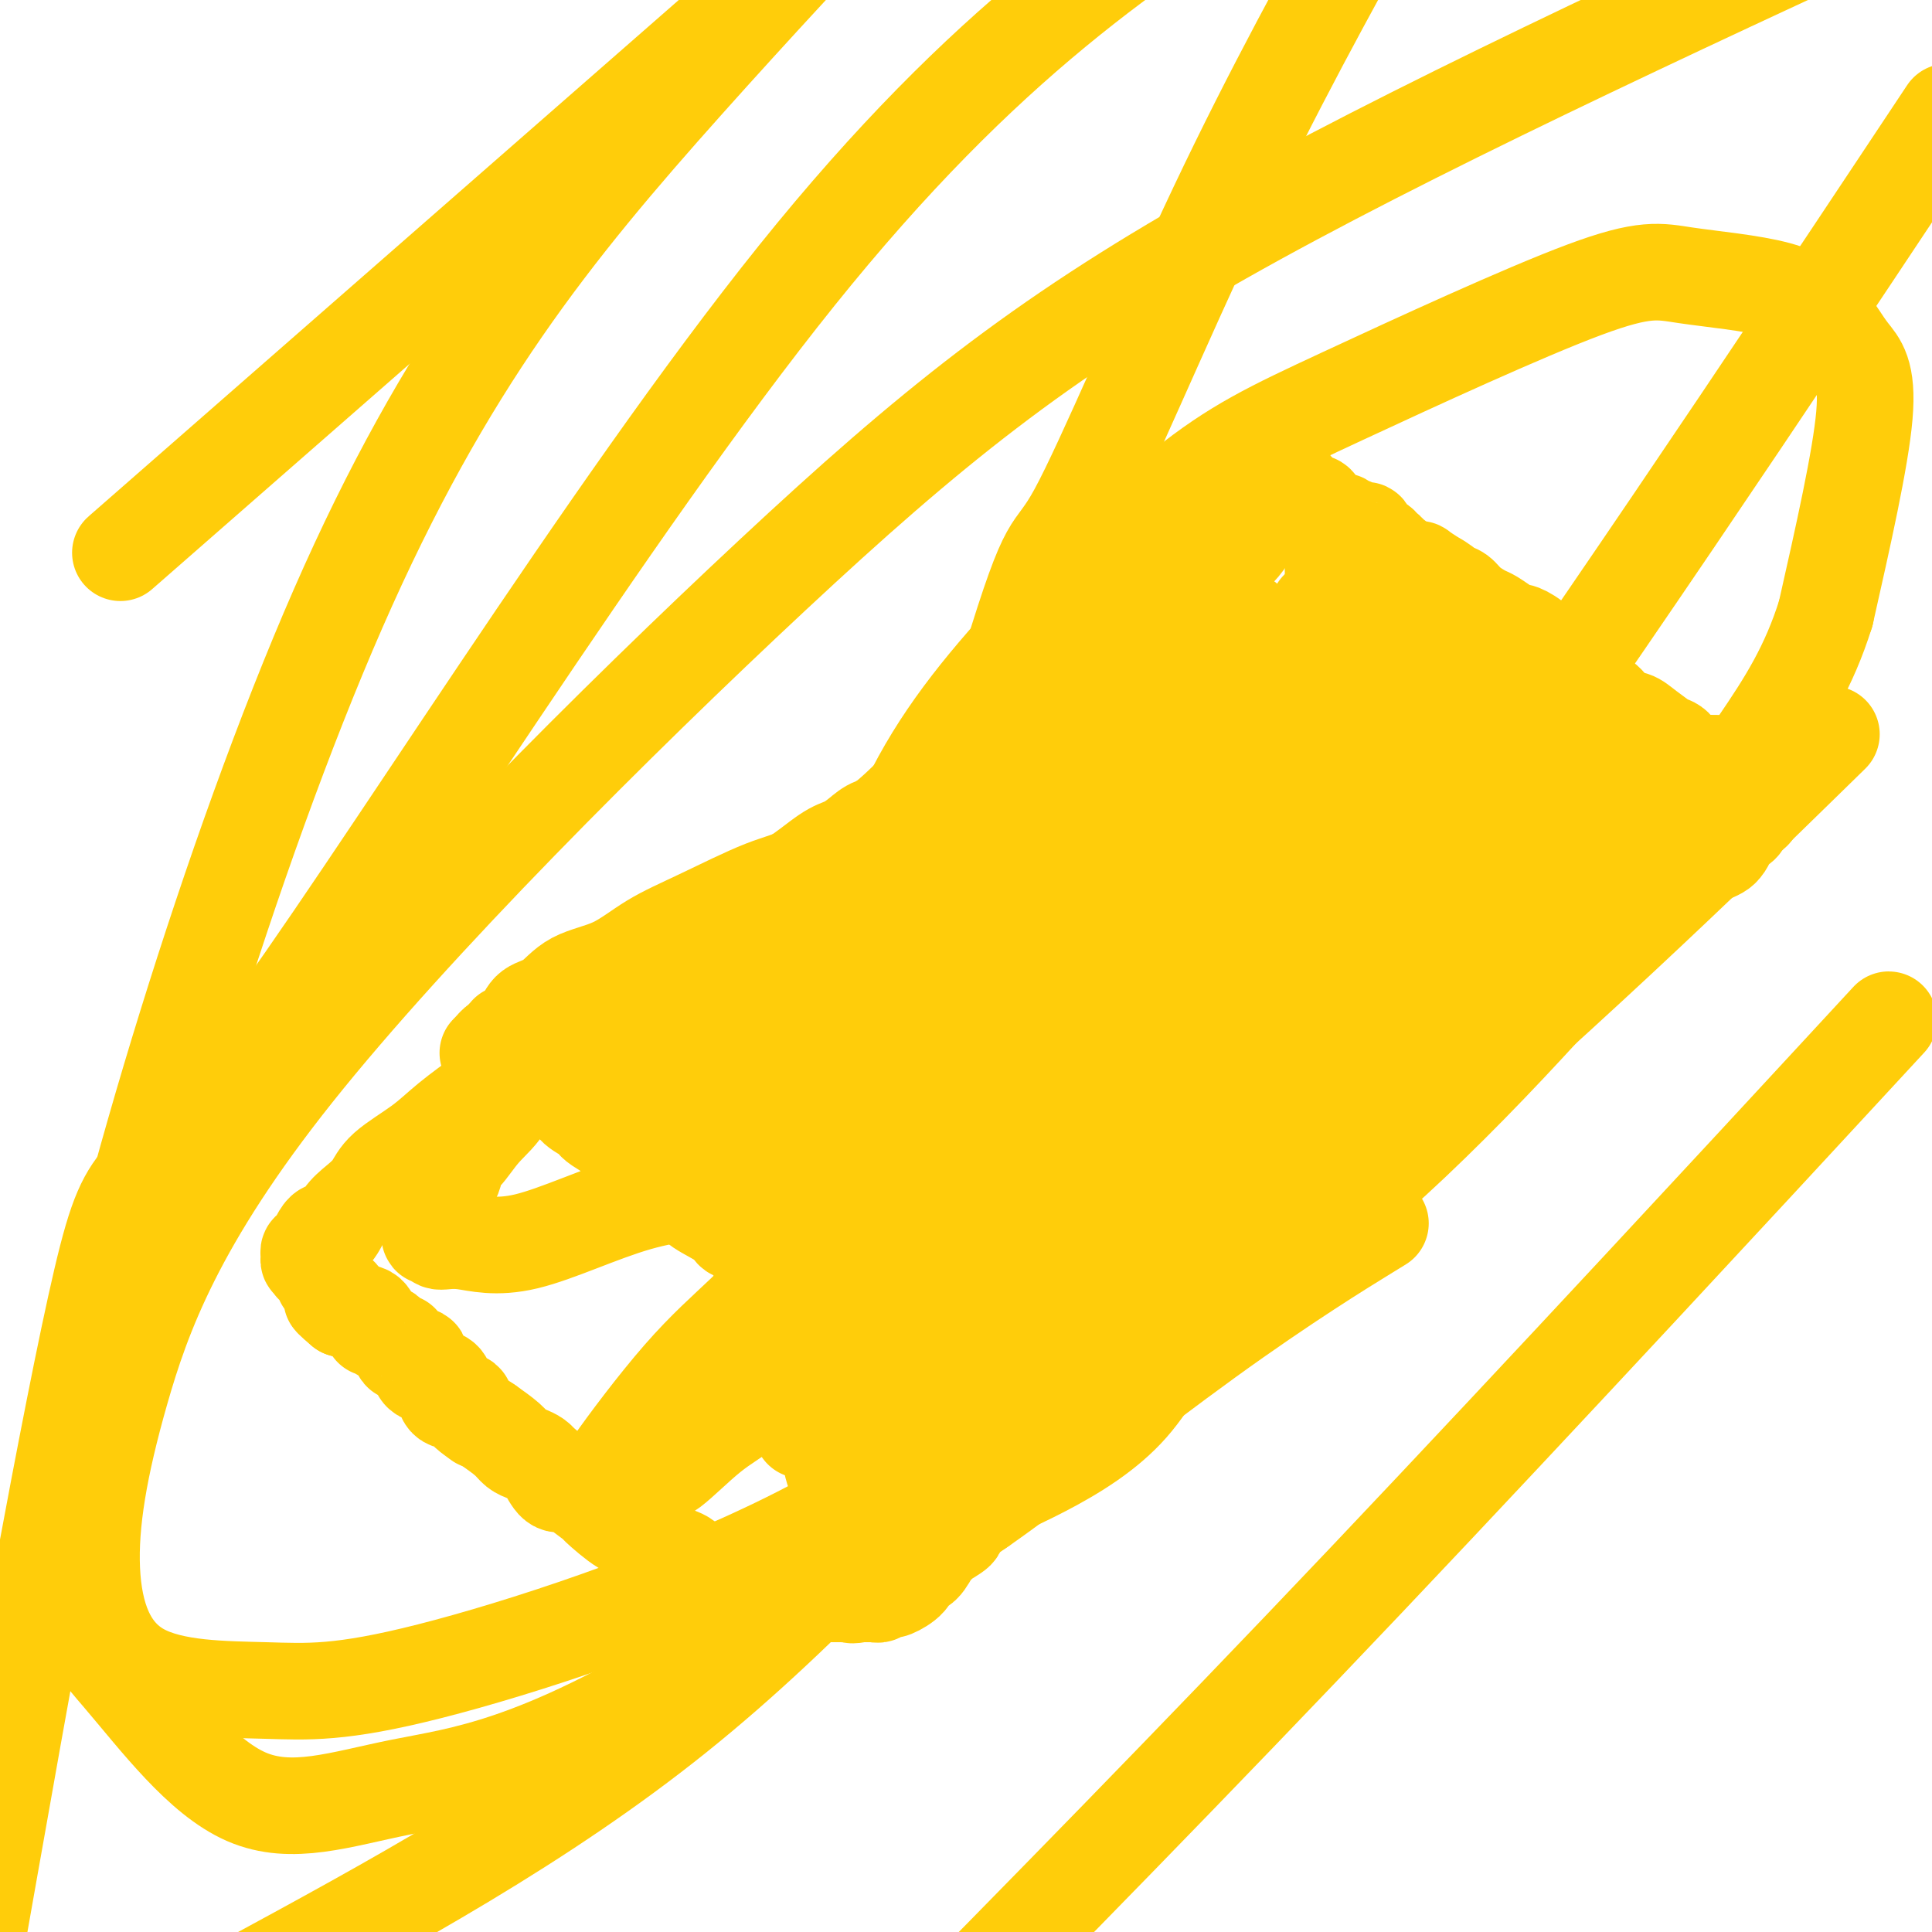 <svg viewBox='0 0 400 400' version='1.1' xmlns='http://www.w3.org/2000/svg' xmlns:xlink='http://www.w3.org/1999/xlink'><g fill='none' stroke='#FFCD0A' stroke-width='20' stroke-linecap='round' stroke-linejoin='round'><path d='M101,218c0.000,0.000 1.000,-1.000 1,-1'/><path d='M102,217c0.304,-0.357 0.562,-0.751 1,-1c0.438,-0.249 1.054,-0.353 2,-1c0.946,-0.647 2.221,-1.837 3,-3c0.779,-1.163 1.061,-2.299 2,-3c0.939,-0.701 2.533,-0.968 4,-2c1.467,-1.032 2.806,-2.830 5,-4c2.194,-1.170 5.242,-1.714 8,-3c2.758,-1.286 5.227,-3.315 8,-5c2.773,-1.685 5.851,-3.027 10,-5c4.149,-1.973 9.371,-4.577 13,-6c3.629,-1.423 5.666,-1.667 10,-4c4.334,-2.333 10.963,-6.757 15,-10c4.037,-3.243 5.480,-5.304 8,-7c2.520,-1.696 6.118,-3.025 10,-5c3.882,-1.975 8.049,-4.594 11,-6c2.951,-1.406 4.686,-1.600 6,-2c1.314,-0.400 2.206,-1.008 4,-2c1.794,-0.992 4.491,-2.369 6,-3c1.509,-0.631 1.829,-0.516 2,-1c0.171,-0.484 0.192,-1.567 0,-2c-0.192,-0.433 -0.596,-0.217 -1,0'/><path d='M229,142c7.879,-4.842 -2.924,2.053 -8,5c-5.076,2.947 -4.426,1.947 -5,2c-0.574,0.053 -2.374,1.159 -4,2c-1.626,0.841 -3.079,1.418 -4,2c-0.921,0.582 -1.312,1.171 -2,2c-0.688,0.829 -1.675,1.898 -3,3c-1.325,1.102 -2.990,2.235 -4,3c-1.010,0.765 -1.365,1.160 -2,2c-0.635,0.840 -1.548,2.126 -3,3c-1.452,0.874 -3.441,1.337 -5,2c-1.559,0.663 -2.686,1.525 -4,2c-1.314,0.475 -2.815,0.561 -4,1c-1.185,0.439 -2.053,1.229 -3,2c-0.947,0.771 -1.972,1.521 -3,2c-1.028,0.479 -2.059,0.686 -4,2c-1.941,1.314 -4.791,3.734 -7,5c-2.209,1.266 -3.775,1.378 -6,3c-2.225,1.622 -5.109,4.756 -8,7c-2.891,2.244 -5.790,3.599 -8,5c-2.210,1.401 -3.732,2.847 -5,4c-1.268,1.153 -2.282,2.012 -4,3c-1.718,0.988 -4.138,2.106 -6,3c-1.862,0.894 -3.164,1.564 -4,2c-0.836,0.436 -1.205,0.639 -2,1c-0.795,0.361 -2.017,0.880 -3,1c-0.983,0.120 -1.726,-0.160 -2,0c-0.274,0.160 -0.078,0.760 0,1c0.078,0.240 0.039,0.120 0,0'/><path d='M116,212c-17.665,10.829 -5.327,2.902 -1,0c4.327,-2.902 0.644,-0.777 -1,0c-1.644,0.777 -1.250,0.207 -1,0c0.250,-0.207 0.355,-0.052 0,0c-0.355,0.052 -1.171,0.000 -2,0c-0.829,-0.000 -1.672,0.052 -2,0c-0.328,-0.052 -0.140,-0.206 0,0c0.140,0.206 0.231,0.773 0,1c-0.231,0.227 -0.783,0.114 -1,0c-0.217,-0.114 -0.100,-0.228 0,0c0.100,0.228 0.184,0.797 0,1c-0.184,0.203 -0.637,0.039 -1,0c-0.363,-0.039 -0.637,0.046 -1,0c-0.363,-0.046 -0.815,-0.223 -1,0c-0.185,0.223 -0.102,0.847 0,1c0.102,0.153 0.223,-0.165 0,0c-0.223,0.165 -0.791,0.814 -1,1c-0.209,0.186 -0.060,-0.090 0,0c0.060,0.090 0.030,0.545 0,1'/><path d='M104,217c-0.833,0.996 -0.416,0.985 0,1c0.416,0.015 0.833,0.057 1,0c0.167,-0.057 0.086,-0.211 0,0c-0.086,0.211 -0.177,0.788 0,1c0.177,0.212 0.622,0.058 1,0c0.378,-0.058 0.690,-0.020 1,0c0.310,0.020 0.617,0.023 1,0c0.383,-0.023 0.841,-0.072 1,0c0.159,0.072 0.019,0.263 1,1c0.981,0.737 3.082,2.018 4,3c0.918,0.982 0.652,1.664 1,2c0.348,0.336 1.309,0.327 2,1c0.691,0.673 1.110,2.029 2,3c0.890,0.971 2.250,1.556 3,2c0.750,0.444 0.891,0.748 1,1c0.109,0.252 0.185,0.452 1,1c0.815,0.548 2.370,1.445 3,2c0.630,0.555 0.334,0.767 1,1c0.666,0.233 2.295,0.486 3,1c0.705,0.514 0.487,1.290 1,2c0.513,0.710 1.756,1.355 3,2'/><path d='M135,241c5.548,4.248 3.919,2.870 4,3c0.081,0.130 1.871,1.770 3,3c1.129,1.230 1.598,2.049 3,3c1.402,0.951 3.736,2.034 5,3c1.264,0.966 1.456,1.817 2,2c0.544,0.183 1.438,-0.300 2,0c0.562,0.300 0.792,1.385 1,2c0.208,0.615 0.393,0.760 1,1c0.607,0.240 1.636,0.575 2,1c0.364,0.425 0.061,0.941 0,1c-0.061,0.059 0.119,-0.337 1,0c0.881,0.337 2.464,1.409 3,2c0.536,0.591 0.024,0.702 0,1c-0.024,0.298 0.438,0.782 1,1c0.562,0.218 1.223,0.169 2,1c0.777,0.831 1.671,2.542 3,3c1.329,0.458 3.094,-0.338 4,0c0.906,0.338 0.953,1.811 2,3c1.047,1.189 3.096,2.095 5,3c1.904,0.905 3.665,1.808 5,3c1.335,1.192 2.244,2.671 3,4c0.756,1.329 1.359,2.507 2,3c0.641,0.493 1.319,0.302 2,1c0.681,0.698 1.365,2.285 2,3c0.635,0.715 1.221,0.556 2,1c0.779,0.444 1.750,1.489 2,2c0.250,0.511 -0.220,0.488 1,1c1.220,0.512 4.131,1.560 5,2c0.869,0.440 -0.305,0.272 0,1c0.305,0.728 2.087,2.351 3,3c0.913,0.649 0.956,0.325 1,0'/><path d='M207,298c11.150,9.000 3.024,3.001 0,1c-3.024,-2.001 -0.947,-0.004 0,1c0.947,1.004 0.764,1.014 1,1c0.236,-0.014 0.892,-0.052 1,0c0.108,0.052 -0.331,0.195 0,0c0.331,-0.195 1.431,-0.726 2,-1c0.569,-0.274 0.605,-0.289 1,-1c0.395,-0.711 1.147,-2.118 2,-3c0.853,-0.882 1.807,-1.237 3,-2c1.193,-0.763 2.627,-1.932 4,-3c1.373,-1.068 2.687,-2.034 4,-3'/><path d='M225,288c3.085,-2.926 3.798,-4.242 5,-5c1.202,-0.758 2.894,-0.957 4,-2c1.106,-1.043 1.625,-2.931 2,-4c0.375,-1.069 0.604,-1.320 2,-2c1.396,-0.680 3.959,-1.790 5,-3c1.041,-1.210 0.560,-2.519 1,-3c0.440,-0.481 1.802,-0.133 3,-1c1.198,-0.867 2.234,-2.950 3,-4c0.766,-1.050 1.264,-1.069 3,-2c1.736,-0.931 4.710,-2.776 6,-4c1.290,-1.224 0.897,-1.826 2,-3c1.103,-1.174 3.704,-2.918 5,-4c1.296,-1.082 1.288,-1.500 3,-3c1.712,-1.500 5.145,-4.080 7,-6c1.855,-1.920 2.130,-3.178 3,-4c0.870,-0.822 2.333,-1.206 4,-2c1.667,-0.794 3.538,-1.997 5,-3c1.462,-1.003 2.515,-1.804 4,-3c1.485,-1.196 3.403,-2.786 5,-4c1.597,-1.214 2.872,-2.052 4,-3c1.128,-0.948 2.110,-2.004 4,-4c1.890,-1.996 4.688,-4.930 7,-7c2.312,-2.070 4.139,-3.276 5,-4c0.861,-0.724 0.755,-0.967 2,-2c1.245,-1.033 3.841,-2.855 5,-4c1.159,-1.145 0.883,-1.612 1,-2c0.117,-0.388 0.628,-0.698 1,-1c0.372,-0.302 0.605,-0.596 1,-1c0.395,-0.404 0.953,-0.916 1,-1c0.047,-0.084 -0.415,0.262 0,0c0.415,-0.262 1.708,-1.131 3,-2'/><path d='M331,195c16.693,-14.550 5.426,-4.423 1,-1c-4.426,3.423 -2.011,0.144 -1,-1c1.011,-1.144 0.617,-0.151 0,0c-0.617,0.151 -1.456,-0.540 -2,-1c-0.544,-0.460 -0.794,-0.691 -1,-1c-0.206,-0.309 -0.370,-0.698 -1,-1c-0.630,-0.302 -1.726,-0.517 -2,-1c-0.274,-0.483 0.274,-1.233 0,-2c-0.274,-0.767 -1.370,-1.551 -2,-2c-0.630,-0.449 -0.793,-0.564 -1,-1c-0.207,-0.436 -0.458,-1.194 -1,-2c-0.542,-0.806 -1.374,-1.659 -2,-2c-0.626,-0.341 -1.046,-0.169 -1,0c0.046,0.169 0.559,0.334 0,0c-0.559,-0.334 -2.189,-1.167 -3,-2c-0.811,-0.833 -0.803,-1.667 -1,-2c-0.197,-0.333 -0.598,-0.167 -1,0'/><path d='M313,176c-3.428,-3.134 -2.998,-1.470 -3,-1c-0.002,0.470 -0.436,-0.254 -1,-1c-0.564,-0.746 -1.258,-1.512 -2,-2c-0.742,-0.488 -1.532,-0.696 -2,-1c-0.468,-0.304 -0.613,-0.703 -1,-1c-0.387,-0.297 -1.015,-0.494 -2,-1c-0.985,-0.506 -2.328,-1.323 -3,-2c-0.672,-0.677 -0.673,-1.214 -1,-2c-0.327,-0.786 -0.978,-1.822 -2,-3c-1.022,-1.178 -2.413,-2.500 -3,-3c-0.587,-0.500 -0.370,-0.179 -1,-1c-0.630,-0.821 -2.108,-2.785 -3,-4c-0.892,-1.215 -1.197,-1.681 -2,-2c-0.803,-0.319 -2.105,-0.490 -3,-1c-0.895,-0.510 -1.383,-1.358 -2,-2c-0.617,-0.642 -1.364,-1.076 -2,-1c-0.636,0.076 -1.160,0.663 -2,0c-0.840,-0.663 -1.997,-2.576 -3,-4c-1.003,-1.424 -1.852,-2.361 -3,-3c-1.148,-0.639 -2.594,-0.981 -3,-1c-0.406,-0.019 0.227,0.285 0,0c-0.227,-0.285 -1.313,-1.157 -2,-2c-0.687,-0.843 -0.974,-1.655 -1,-2c-0.026,-0.345 0.210,-0.222 0,0c-0.210,0.222 -0.866,0.543 -1,0c-0.134,-0.543 0.253,-1.950 0,-3c-0.253,-1.050 -1.145,-1.744 -2,-2c-0.855,-0.256 -1.673,-0.073 -2,0c-0.327,0.073 -0.164,0.037 0,0'/><path d='M261,131c-8.222,-6.959 -2.776,-1.856 -1,0c1.776,1.856 -0.119,0.464 -1,0c-0.881,-0.464 -0.747,-0.001 -2,1c-1.253,1.001 -3.893,2.541 -7,4c-3.107,1.459 -6.682,2.839 -9,4c-2.318,1.161 -3.380,2.103 -6,4c-2.620,1.897 -6.798,4.748 -11,7c-4.202,2.252 -8.428,3.906 -11,5c-2.572,1.094 -3.492,1.627 -6,3c-2.508,1.373 -6.605,3.586 -9,5c-2.395,1.414 -3.086,2.029 -4,3c-0.914,0.971 -2.049,2.298 -3,3c-0.951,0.702 -1.719,0.778 -2,1c-0.281,0.222 -0.077,0.590 0,1c0.077,0.410 0.025,0.861 0,1c-0.025,0.139 -0.023,-0.032 0,0c0.023,0.032 0.067,0.269 -1,1c-1.067,0.731 -3.244,1.955 -5,3c-1.756,1.045 -3.092,1.910 -5,3c-1.908,1.090 -4.390,2.404 -7,4c-2.610,1.596 -5.348,3.475 -8,5c-2.652,1.525 -5.218,2.695 -7,4c-1.782,1.305 -2.778,2.745 -4,4c-1.222,1.255 -2.668,2.326 -4,3c-1.332,0.674 -2.551,0.951 -3,1c-0.449,0.049 -0.128,-0.129 0,0c0.128,0.129 0.064,0.564 0,1'/><path d='M145,202c-8.637,6.080 -3.729,2.280 -2,1c1.729,-1.280 0.277,-0.039 -1,1c-1.277,1.039 -2.381,1.875 -3,3c-0.619,1.125 -0.754,2.540 -1,3c-0.246,0.460 -0.602,-0.034 -1,0c-0.398,0.034 -0.839,0.597 -1,1c-0.161,0.403 -0.044,0.647 0,1c0.044,0.353 0.015,0.816 0,1c-0.015,0.184 -0.014,0.087 0,0c0.014,-0.087 0.043,-0.166 0,0c-0.043,0.166 -0.159,0.577 0,1c0.159,0.423 0.592,0.859 1,1c0.408,0.141 0.790,-0.014 1,0c0.210,0.014 0.249,0.196 1,1c0.751,0.804 2.215,2.230 3,3c0.785,0.770 0.893,0.885 1,1'/><path d='M143,220c1.351,1.834 1.230,2.420 2,3c0.770,0.580 2.432,1.153 4,2c1.568,0.847 3.043,1.969 4,3c0.957,1.031 1.395,1.972 3,3c1.605,1.028 4.377,2.144 6,3c1.623,0.856 2.095,1.452 3,2c0.905,0.548 2.241,1.050 4,2c1.759,0.950 3.941,2.350 5,3c1.059,0.650 0.993,0.550 2,1c1.007,0.450 3.085,1.448 4,2c0.915,0.552 0.666,0.657 1,1c0.334,0.343 1.249,0.924 2,1c0.751,0.076 1.336,-0.354 2,0c0.664,0.354 1.405,1.493 2,2c0.595,0.507 1.044,0.382 2,1c0.956,0.618 2.419,1.980 4,3c1.581,1.020 3.280,1.700 5,3c1.720,1.300 3.462,3.220 5,4c1.538,0.780 2.873,0.419 4,1c1.127,0.581 2.045,2.105 3,3c0.955,0.895 1.945,1.161 3,2c1.055,0.839 2.173,2.252 3,3c0.827,0.748 1.362,0.830 2,1c0.638,0.170 1.377,0.427 2,1c0.623,0.573 1.129,1.462 1,2c-0.129,0.538 -0.894,0.725 0,0c0.894,-0.725 3.447,-2.363 6,-4'/><path d='M227,268c3.904,-2.176 8.165,-7.616 13,-12c4.835,-4.384 10.242,-7.713 16,-13c5.758,-5.287 11.865,-12.532 18,-19c6.135,-6.468 12.299,-12.157 17,-16c4.701,-3.843 7.940,-5.838 11,-9c3.060,-3.162 5.943,-7.491 7,-9c1.057,-1.509 0.289,-0.199 0,0c-0.289,0.199 -0.099,-0.713 0,-1c0.099,-0.287 0.107,0.051 -1,1c-1.107,0.949 -3.330,2.507 -7,5c-3.670,2.493 -8.787,5.920 -13,9c-4.213,3.080 -7.523,5.814 -16,11c-8.477,5.186 -22.120,12.823 -30,18c-7.880,5.177 -9.997,7.893 -19,14c-9.003,6.107 -24.891,15.606 -34,21c-9.109,5.394 -11.437,6.684 -16,10c-4.563,3.316 -11.360,8.659 -16,12c-4.640,3.341 -7.122,4.681 -10,7c-2.878,2.319 -6.154,5.619 -8,7c-1.846,1.381 -2.264,0.845 -3,1c-0.736,0.155 -1.789,1.000 -1,0c0.789,-1.000 3.420,-3.846 6,-7c2.580,-3.154 5.109,-6.615 9,-10c3.891,-3.385 9.146,-6.694 15,-11c5.854,-4.306 12.309,-9.610 18,-14c5.691,-4.390 10.618,-7.868 16,-12c5.382,-4.132 11.218,-8.920 17,-14c5.782,-5.080 11.509,-10.451 16,-14c4.491,-3.549 7.745,-5.274 11,-7'/><path d='M243,216c15.624,-11.935 8.183,-5.772 7,-5c-1.183,0.772 3.893,-3.845 6,-6c2.107,-2.155 1.245,-1.847 1,-2c-0.245,-0.153 0.129,-0.765 0,-1c-0.129,-0.235 -0.760,-0.092 -1,0c-0.240,0.092 -0.090,0.135 0,0c0.090,-0.135 0.121,-0.447 -2,1c-2.121,1.447 -6.396,4.653 -9,7c-2.604,2.347 -3.539,3.833 -9,9c-5.461,5.167 -15.447,14.013 -22,20c-6.553,5.987 -9.674,9.115 -16,16c-6.326,6.885 -15.858,17.526 -20,22c-4.142,4.474 -2.894,2.781 -4,4c-1.106,1.219 -4.567,5.349 -6,8c-1.433,2.651 -0.837,3.821 -1,5c-0.163,1.179 -1.084,2.367 -1,2c0.084,-0.367 1.173,-2.289 3,-5c1.827,-2.711 4.391,-6.213 6,-8c1.609,-1.787 2.264,-1.861 6,-5c3.736,-3.139 10.553,-9.345 17,-14c6.447,-4.655 12.523,-7.761 17,-11c4.477,-3.239 7.355,-6.610 13,-11c5.645,-4.390 14.058,-9.797 20,-13c5.942,-3.203 9.412,-4.201 12,-5c2.588,-0.799 4.294,-1.400 6,-2'/><path d='M266,222c6.293,-3.617 3.026,-2.658 2,-2c-1.026,0.658 0.188,1.015 -1,2c-1.188,0.985 -4.777,2.598 -9,5c-4.223,2.402 -9.080,5.595 -15,11c-5.920,5.405 -12.903,13.024 -19,18c-6.097,4.976 -11.309,7.311 -16,10c-4.691,2.689 -8.862,5.734 -12,8c-3.138,2.266 -5.242,3.755 -7,5c-1.758,1.245 -3.168,2.247 -4,3c-0.832,0.753 -1.084,1.256 -1,1c0.084,-0.256 0.503,-1.273 1,-2c0.497,-0.727 1.070,-1.164 3,-3c1.930,-1.836 5.215,-5.071 10,-9c4.785,-3.929 11.069,-8.553 19,-15c7.931,-6.447 17.509,-14.716 22,-18c4.491,-3.284 3.897,-1.584 8,-4c4.103,-2.416 12.905,-8.948 18,-12c5.095,-3.052 6.485,-2.625 8,-3c1.515,-0.375 3.156,-1.552 4,-2c0.844,-0.448 0.893,-0.166 1,0c0.107,0.166 0.273,0.218 0,1c-0.273,0.782 -0.983,2.295 -2,3c-1.017,0.705 -2.340,0.602 -7,4c-4.660,3.398 -12.658,10.296 -19,15c-6.342,4.704 -11.030,7.215 -15,11c-3.970,3.785 -7.224,8.846 -13,13c-5.776,4.154 -14.074,7.402 -19,10c-4.926,2.598 -6.480,4.546 -8,6c-1.520,1.454 -3.006,2.416 -4,3c-0.994,0.584 -1.497,0.792 -2,1'/><path d='M189,282c-4.701,3.267 0.046,1.435 2,0c1.954,-1.435 1.115,-2.472 3,-4c1.885,-1.528 6.492,-3.548 10,-6c3.508,-2.452 5.915,-5.338 10,-9c4.085,-3.662 9.847,-8.101 14,-11c4.153,-2.899 6.698,-4.258 9,-6c2.302,-1.742 4.360,-3.866 6,-5c1.640,-1.134 2.863,-1.276 3,-1c0.137,0.276 -0.813,0.972 -2,2c-1.187,1.028 -2.613,2.388 -4,4c-1.387,1.612 -2.737,3.475 -5,6c-2.263,2.525 -5.440,5.710 -8,8c-2.560,2.290 -4.504,3.685 -6,5c-1.496,1.315 -2.545,2.551 -5,4c-2.455,1.449 -6.318,3.110 -8,4c-1.682,0.890 -1.184,1.009 -1,1c0.184,-0.009 0.052,-0.145 0,0c-0.052,0.145 -0.026,0.573 0,1'/><path d='M207,275c-6.037,5.793 -1.631,2.776 0,2c1.631,-0.776 0.485,0.689 0,2c-0.485,1.311 -0.310,2.469 0,2c0.310,-0.469 0.757,-2.564 1,-3c0.243,-0.436 0.284,0.786 0,-1c-0.284,-1.786 -0.893,-6.582 -1,-9c-0.107,-2.418 0.288,-2.459 0,-3c-0.288,-0.541 -1.261,-1.581 -2,-3c-0.739,-1.419 -1.245,-3.217 -2,-4c-0.755,-0.783 -1.758,-0.551 -2,-1c-0.242,-0.449 0.277,-1.578 0,-2c-0.277,-0.422 -1.352,-0.137 -2,0c-0.648,0.137 -0.871,0.126 -1,0c-0.129,-0.126 -0.165,-0.366 -1,-1c-0.835,-0.634 -2.470,-1.662 -4,-2c-1.530,-0.338 -2.954,0.015 -4,0c-1.046,-0.015 -1.715,-0.399 -3,-1c-1.285,-0.601 -3.187,-1.419 -5,-2c-1.813,-0.581 -3.535,-0.925 -5,-1c-1.465,-0.075 -2.671,0.118 -4,0c-1.329,-0.118 -2.782,-0.546 -4,-1c-1.218,-0.454 -2.202,-0.934 -3,-1c-0.798,-0.066 -1.410,0.281 -2,0c-0.590,-0.281 -1.158,-1.188 -2,-2c-0.842,-0.812 -1.958,-1.527 -3,-2c-1.042,-0.473 -2.011,-0.704 -3,-1c-0.989,-0.296 -1.997,-0.656 -3,-1c-1.003,-0.344 -2.002,-0.672 -3,-1'/><path d='M149,239c-7.810,-2.573 -1.334,-1.005 0,-1c1.334,0.005 -2.472,-1.554 -4,-2c-1.528,-0.446 -0.776,0.219 -1,0c-0.224,-0.219 -1.425,-1.324 -2,-2c-0.575,-0.676 -0.525,-0.923 -1,-1c-0.475,-0.077 -1.475,0.018 -2,0c-0.525,-0.018 -0.576,-0.147 -1,-1c-0.424,-0.853 -1.221,-2.428 -2,-3c-0.779,-0.572 -1.540,-0.139 -2,0c-0.460,0.139 -0.618,-0.015 -1,0c-0.382,0.015 -0.989,0.200 -1,0c-0.011,-0.200 0.575,-0.785 0,-1c-0.575,-0.215 -2.312,-0.061 -3,0c-0.688,0.061 -0.327,0.030 -1,0c-0.673,-0.030 -2.380,-0.060 -3,0c-0.620,0.060 -0.152,0.208 -1,0c-0.848,-0.208 -3.011,-0.774 -4,-1c-0.989,-0.226 -0.803,-0.113 -1,0c-0.197,0.113 -0.777,0.226 -1,0c-0.223,-0.226 -0.087,-0.793 0,-1c0.087,-0.207 0.126,-0.056 0,0c-0.126,0.056 -0.419,0.015 -1,0c-0.581,-0.015 -1.452,-0.004 -2,0c-0.548,0.004 -0.774,0.002 -1,0'/><path d='M114,226c-3.343,-0.631 -0.700,-0.709 0,-1c0.700,-0.291 -0.544,-0.796 -1,-1c-0.456,-0.204 -0.123,-0.107 0,0c0.123,0.107 0.035,0.225 0,0c-0.035,-0.225 -0.018,-0.793 0,-1c0.018,-0.207 0.035,-0.052 0,0c-0.035,0.052 -0.123,0.001 0,0c0.123,-0.001 0.456,0.046 1,0c0.544,-0.046 1.299,-0.187 2,0c0.701,0.187 1.350,0.701 3,0c1.650,-0.701 4.303,-2.615 7,-4c2.697,-1.385 5.439,-2.239 8,-4c2.561,-1.761 4.942,-4.429 9,-8c4.058,-3.571 9.794,-8.046 15,-11c5.206,-2.954 9.884,-4.388 14,-6c4.116,-1.612 7.670,-3.401 12,-6c4.330,-2.599 9.435,-6.007 14,-9c4.565,-2.993 8.590,-5.569 13,-8c4.410,-2.431 9.205,-4.715 14,-7'/><path d='M225,160c12.876,-7.256 11.564,-7.397 14,-9c2.436,-1.603 8.618,-4.669 13,-7c4.382,-2.331 6.964,-3.927 11,-6c4.036,-2.073 9.525,-4.625 13,-7c3.475,-2.375 4.937,-4.575 7,-6c2.063,-1.425 4.726,-2.077 6,-3c1.274,-0.923 1.159,-2.119 1,-2c-0.159,0.119 -0.360,1.552 -1,2c-0.640,0.448 -1.717,-0.090 -2,0c-0.283,0.090 0.230,0.806 -1,2c-1.230,1.194 -4.204,2.866 -6,4c-1.796,1.134 -2.416,1.731 -4,3c-1.584,1.269 -4.132,3.211 -7,5c-2.868,1.789 -6.055,3.424 -9,5c-2.945,1.576 -5.649,3.091 -8,5c-2.351,1.909 -4.351,4.210 -7,7c-2.649,2.790 -5.947,6.068 -8,9c-2.053,2.932 -2.859,5.518 -4,7c-1.141,1.482 -2.615,1.861 -5,3c-2.385,1.139 -5.681,3.040 -7,4c-1.319,0.960 -0.659,0.980 0,1'/><path d='M221,177c-2.386,1.483 -2.352,1.191 -2,1c0.352,-0.191 1.022,-0.280 2,-1c0.978,-0.720 2.263,-2.072 4,-3c1.737,-0.928 3.927,-1.431 6,-3c2.073,-1.569 4.028,-4.204 8,-8c3.972,-3.796 9.962,-8.754 14,-12c4.038,-3.246 6.125,-4.779 8,-6c1.875,-1.221 3.539,-2.130 5,-3c1.461,-0.870 2.718,-1.701 3,-2c0.282,-0.299 -0.410,-0.065 -1,0c-0.590,0.065 -1.078,-0.040 0,0c1.078,0.040 3.721,0.224 5,1c1.279,0.776 1.192,2.145 2,3c0.808,0.855 2.511,1.196 4,2c1.489,0.804 2.765,2.072 4,3c1.235,0.928 2.427,1.517 4,2c1.573,0.483 3.525,0.862 5,2c1.475,1.138 2.474,3.037 3,4c0.526,0.963 0.579,0.989 1,1c0.421,0.011 1.211,0.005 2,0'/><path d='M298,158c4.895,3.437 2.633,3.028 2,3c-0.633,-0.028 0.362,0.323 1,1c0.638,0.677 0.919,1.678 1,2c0.081,0.322 -0.037,-0.037 0,0c0.037,0.037 0.228,0.470 0,1c-0.228,0.530 -0.875,1.156 -3,2c-2.125,0.844 -5.727,1.906 -10,4c-4.273,2.094 -9.219,5.221 -13,8c-3.781,2.779 -6.399,5.209 -10,8c-3.601,2.791 -8.185,5.942 -14,10c-5.815,4.058 -12.860,9.025 -18,12c-5.140,2.975 -8.376,3.960 -10,5c-1.624,1.040 -1.637,2.135 -3,3c-1.363,0.865 -4.077,1.498 -5,2c-0.923,0.502 -0.056,0.871 0,1c0.056,0.129 -0.698,0.016 0,0c0.698,-0.016 2.850,0.065 5,-1c2.150,-1.065 4.298,-3.275 7,-5c2.702,-1.725 5.958,-2.964 9,-4c3.042,-1.036 5.869,-1.867 10,-4c4.131,-2.133 9.565,-5.566 15,-9'/><path d='M262,197c8.392,-3.961 6.373,-2.865 7,-4c0.627,-1.135 3.901,-4.501 7,-7c3.099,-2.499 6.023,-4.132 7,-5c0.977,-0.868 0.007,-0.972 0,-1c-0.007,-0.028 0.948,0.020 1,0c0.052,-0.020 -0.797,-0.107 -1,0c-0.203,0.107 0.242,0.409 0,1c-0.242,0.591 -1.172,1.470 -2,2c-0.828,0.530 -1.555,0.712 -2,1c-0.445,0.288 -0.610,0.683 -1,1c-0.390,0.317 -1.007,0.556 -2,2c-0.993,1.444 -2.364,4.092 -4,6c-1.636,1.908 -3.537,3.078 -7,5c-3.463,1.922 -8.486,4.598 -12,6c-3.514,1.402 -5.518,1.530 -10,5c-4.482,3.470 -11.441,10.284 -16,14c-4.559,3.716 -6.717,4.336 -9,6c-2.283,1.664 -4.691,4.373 -6,6c-1.309,1.627 -1.521,2.174 -1,2c0.521,-0.174 1.773,-1.069 5,-4c3.227,-2.931 8.430,-7.900 13,-12c4.570,-4.100 8.507,-7.332 12,-10c3.493,-2.668 6.541,-4.773 13,-9c6.459,-4.227 16.329,-10.576 22,-15c5.671,-4.424 7.142,-6.922 10,-10c2.858,-3.078 7.102,-6.737 10,-9c2.898,-2.263 4.449,-3.132 6,-4'/><path d='M302,164c14.487,-11.406 5.703,-4.420 0,-1c-5.703,3.420 -8.326,3.273 -11,4c-2.674,0.727 -5.400,2.327 -9,5c-3.600,2.673 -8.074,6.418 -13,10c-4.926,3.582 -10.305,7.001 -17,11c-6.695,3.999 -14.706,8.578 -22,13c-7.294,4.422 -13.873,8.687 -19,13c-5.127,4.313 -8.804,8.675 -14,13c-5.196,4.325 -11.911,8.614 -15,11c-3.089,2.386 -2.552,2.868 -3,3c-0.448,0.132 -1.881,-0.085 -2,0c-0.119,0.085 1.077,0.474 2,0c0.923,-0.474 1.571,-1.811 4,-4c2.429,-2.189 6.637,-5.230 11,-10c4.363,-4.770 8.882,-11.270 13,-15c4.118,-3.730 7.834,-4.691 13,-8c5.166,-3.309 11.781,-8.968 17,-13c5.219,-4.032 9.041,-6.439 12,-9c2.959,-2.561 5.055,-5.278 7,-7c1.945,-1.722 3.738,-2.449 5,-3c1.262,-0.551 1.992,-0.925 2,-1c0.008,-0.075 -0.707,0.150 -1,0c-0.293,-0.150 -0.164,-0.674 -2,0c-1.836,0.674 -5.638,2.545 -9,5c-3.362,2.455 -6.282,5.493 -11,9c-4.718,3.507 -11.232,7.483 -16,10c-4.768,2.517 -7.791,3.576 -13,6c-5.209,2.424 -12.605,6.212 -20,10'/><path d='M191,216c-12.911,7.769 -10.187,7.691 -12,10c-1.813,2.309 -8.163,7.005 -11,9c-2.837,1.995 -2.163,1.288 -3,2c-0.837,0.712 -3.186,2.842 -2,2c1.186,-0.842 5.906,-4.656 10,-8c4.094,-3.344 7.563,-6.218 10,-9c2.437,-2.782 3.841,-5.473 9,-9c5.159,-3.527 14.072,-7.889 19,-11c4.928,-3.111 5.870,-4.970 8,-7c2.130,-2.030 5.447,-4.232 9,-7c3.553,-2.768 7.343,-6.104 10,-8c2.657,-1.896 4.182,-2.353 5,-3c0.818,-0.647 0.927,-1.486 1,-2c0.073,-0.514 0.108,-0.704 1,-1c0.892,-0.296 2.641,-0.698 4,-2c1.359,-1.302 2.327,-3.504 4,-5c1.673,-1.496 4.049,-2.284 5,-3c0.951,-0.716 0.475,-1.358 0,-2'/><path d='M258,162c14.786,-11.715 4.250,-2.502 0,1c-4.250,3.502 -2.214,1.292 -2,1c0.214,-0.292 -1.393,1.334 -3,3c-1.607,1.666 -3.215,3.373 -4,4c-0.785,0.627 -0.746,0.176 -1,0c-0.254,-0.176 -0.800,-0.075 -1,0c-0.200,0.075 -0.054,0.125 0,0c0.054,-0.125 0.014,-0.425 0,-1c-0.014,-0.575 -0.004,-1.427 0,-2c0.004,-0.573 0.000,-0.868 0,-1c-0.000,-0.132 0.002,-0.100 0,0c-0.002,0.100 -0.008,0.269 0,0c0.008,-0.269 0.030,-0.976 0,-2c-0.030,-1.024 -0.112,-2.365 0,-3c0.112,-0.635 0.419,-0.562 1,-1c0.581,-0.438 1.438,-1.385 2,-2c0.562,-0.615 0.829,-0.897 1,-1c0.171,-0.103 0.244,-0.028 1,0c0.756,0.028 2.194,0.007 3,0c0.806,-0.007 0.979,-0.002 1,0c0.021,0.002 -0.110,0.001 1,0c1.110,-0.001 3.460,-0.000 5,0c1.540,0.000 2.270,0.000 3,0'/><path d='M265,158c2.983,0.237 2.939,1.330 4,2c1.061,0.670 3.225,0.917 4,1c0.775,0.083 0.160,0.001 1,1c0.840,0.999 3.134,3.078 4,4c0.866,0.922 0.304,0.686 1,1c0.696,0.314 2.648,1.179 4,2c1.352,0.821 2.102,1.597 3,2c0.898,0.403 1.943,0.433 3,1c1.057,0.567 2.126,1.671 3,2c0.874,0.329 1.554,-0.118 2,0c0.446,0.118 0.658,0.802 1,1c0.342,0.198 0.815,-0.089 1,0c0.185,0.089 0.081,0.553 0,1c-0.081,0.447 -0.140,0.877 0,1c0.140,0.123 0.480,-0.060 1,0c0.520,0.060 1.220,0.363 2,1c0.780,0.637 1.640,1.607 2,2c0.360,0.393 0.219,0.210 1,0c0.781,-0.210 2.483,-0.449 3,0c0.517,0.449 -0.150,1.584 0,2c0.150,0.416 1.116,0.114 2,0c0.884,-0.114 1.685,-0.041 2,0c0.315,0.041 0.145,0.049 0,0c-0.145,-0.049 -0.265,-0.157 0,0c0.265,0.157 0.916,0.578 2,1c1.084,0.422 2.602,0.845 3,1c0.398,0.155 -0.324,0.041 1,0c1.324,-0.041 4.695,-0.011 6,0c1.305,0.011 0.544,0.003 1,0c0.456,-0.003 2.130,-0.001 3,0c0.870,0.001 0.935,0.000 1,0'/><path d='M326,184c4.100,0.619 1.852,0.166 1,0c-0.852,-0.166 -0.306,-0.045 0,0c0.306,0.045 0.373,0.013 1,0c0.627,-0.013 1.813,-0.006 3,0'/><path d='M331,184c1.077,-0.408 1.268,-1.430 2,-2c0.732,-0.570 2.003,-0.690 3,-1c0.997,-0.310 1.720,-0.812 2,-1c0.280,-0.188 0.117,-0.062 0,0c-0.117,0.062 -0.189,0.060 0,0c0.189,-0.060 0.639,-0.176 1,0c0.361,0.176 0.631,0.646 1,0c0.369,-0.646 0.835,-2.408 1,-3c0.165,-0.592 0.030,-0.015 0,0c-0.030,0.015 0.046,-0.533 0,-1c-0.046,-0.467 -0.215,-0.855 0,-1c0.215,-0.145 0.813,-0.048 1,0c0.187,0.048 -0.038,0.047 0,0c0.038,-0.047 0.340,-0.140 1,-1c0.660,-0.860 1.678,-2.486 2,-3c0.322,-0.514 -0.053,0.083 0,0c0.053,-0.083 0.536,-0.846 1,-1c0.464,-0.154 0.911,0.300 1,0c0.089,-0.300 -0.180,-1.355 0,-2c0.180,-0.645 0.808,-0.880 1,-1c0.192,-0.120 -0.052,-0.125 0,0c0.052,0.125 0.399,0.380 1,0c0.601,-0.380 1.458,-1.394 2,-2c0.542,-0.606 0.771,-0.803 1,-1'/><path d='M352,164c2.285,-2.702 1.498,-1.456 1,-1c-0.498,0.456 -0.708,0.122 -1,0c-0.292,-0.122 -0.668,-0.033 -1,0c-0.332,0.033 -0.620,0.008 -1,0c-0.380,-0.008 -0.850,-0.001 -1,0c-0.150,0.001 0.022,-0.004 0,0c-0.022,0.004 -0.238,0.016 -1,0c-0.762,-0.016 -2.072,-0.061 -3,0c-0.928,0.061 -1.476,0.228 -2,0c-0.524,-0.228 -1.026,-0.850 -2,-1c-0.974,-0.150 -2.420,0.172 -4,0c-1.580,-0.172 -3.292,-0.837 -5,-1c-1.708,-0.163 -3.410,0.176 -5,0c-1.590,-0.176 -3.069,-0.868 -4,-1c-0.931,-0.132 -1.315,0.297 -2,0c-0.685,-0.297 -1.670,-1.321 -3,-2c-1.330,-0.679 -3.004,-1.013 -4,-1c-0.996,0.013 -1.314,0.373 -2,0c-0.686,-0.373 -1.740,-1.480 -3,-2c-1.260,-0.520 -2.727,-0.454 -4,-1c-1.273,-0.546 -2.353,-1.704 -3,-2c-0.647,-0.296 -0.862,0.268 -2,0c-1.138,-0.268 -3.201,-1.369 -4,-2c-0.799,-0.631 -0.336,-0.791 -1,-1c-0.664,-0.209 -2.456,-0.469 -3,-1c-0.544,-0.531 0.161,-1.335 0,-2c-0.161,-0.665 -1.189,-1.190 -2,-2c-0.811,-0.810 -1.406,-1.905 -2,-3'/><path d='M288,141c-1.041,-1.793 -1.645,-2.774 -2,-3c-0.355,-0.226 -0.462,0.305 -1,0c-0.538,-0.305 -1.506,-1.445 -2,-2c-0.494,-0.555 -0.513,-0.526 -1,-1c-0.487,-0.474 -1.441,-1.451 -2,-2c-0.559,-0.549 -0.723,-0.669 -1,-1c-0.277,-0.331 -0.667,-0.872 -1,-1c-0.333,-0.128 -0.610,0.158 -1,0c-0.390,-0.158 -0.892,-0.759 -1,-1c-0.108,-0.241 0.177,-0.121 0,0c-0.177,0.121 -0.818,0.242 -1,0c-0.182,-0.242 0.095,-0.848 0,-1c-0.095,-0.152 -0.561,0.151 -1,0c-0.439,-0.151 -0.849,-0.757 -1,-1c-0.151,-0.243 -0.041,-0.122 0,0c0.041,0.122 0.015,0.244 0,0c-0.015,-0.244 -0.019,-0.854 0,-1c0.019,-0.146 0.060,0.171 0,0c-0.060,-0.171 -0.222,-0.829 0,-1c0.222,-0.171 0.829,0.146 1,0c0.171,-0.146 -0.094,-0.756 0,-1c0.094,-0.244 0.547,-0.122 1,0'/><path d='M275,125c0.965,-0.497 2.378,-0.238 3,0c0.622,0.238 0.454,0.455 1,0c0.546,-0.455 1.807,-1.582 3,-2c1.193,-0.418 2.319,-0.126 3,0c0.681,0.126 0.917,0.086 2,-1c1.083,-1.086 3.012,-3.219 4,-4c0.988,-0.781 1.033,-0.211 1,0c-0.033,0.211 -0.144,0.062 0,0c0.144,-0.062 0.544,-0.037 1,0c0.456,0.037 0.969,0.087 1,0c0.031,-0.087 -0.420,-0.311 0,0c0.420,0.311 1.710,1.155 3,2'/><path d='M297,120c1.507,0.726 2.276,1.542 3,2c0.724,0.458 1.405,0.560 2,1c0.595,0.440 1.105,1.218 2,2c0.895,0.782 2.174,1.567 3,2c0.826,0.433 1.199,0.514 2,1c0.801,0.486 2.031,1.377 3,2c0.969,0.623 1.677,0.978 2,1c0.323,0.022 0.260,-0.290 1,0c0.740,0.290 2.281,1.180 3,2c0.719,0.820 0.614,1.569 1,2c0.386,0.431 1.262,0.544 2,1c0.738,0.456 1.338,1.254 2,2c0.662,0.746 1.388,1.440 2,2c0.612,0.560 1.112,0.986 2,2c0.888,1.014 2.164,2.616 3,3c0.836,0.384 1.231,-0.450 2,0c0.769,0.450 1.913,2.183 3,3c1.087,0.817 2.116,0.717 3,1c0.884,0.283 1.623,0.949 3,2c1.377,1.051 3.393,2.488 4,3c0.607,0.512 -0.193,0.099 0,0c0.193,-0.099 1.379,0.117 2,1c0.621,0.883 0.676,2.435 1,3c0.324,0.565 0.918,0.144 1,0c0.082,-0.144 -0.349,-0.011 0,0c0.349,0.011 1.477,-0.098 2,0c0.523,0.098 0.441,0.405 1,1c0.559,0.595 1.758,1.479 2,2c0.242,0.521 -0.473,0.679 0,1c0.473,0.321 2.135,0.806 3,1c0.865,0.194 0.932,0.097 1,0'/><path d='M358,163c9.437,6.880 2.531,2.578 0,1c-2.531,-1.578 -0.685,-0.434 0,0c0.685,0.434 0.211,0.159 0,0c-0.211,-0.159 -0.158,-0.200 0,0c0.158,0.200 0.420,0.641 1,1c0.580,0.359 1.477,0.636 2,1c0.523,0.364 0.674,0.816 1,1c0.326,0.184 0.829,0.101 1,0c0.171,-0.101 0.011,-0.219 0,0c-0.011,0.219 0.127,0.775 0,1c-0.127,0.225 -0.518,0.119 -1,0c-0.482,-0.119 -1.056,-0.250 -4,1c-2.944,1.250 -8.257,3.880 -13,6c-4.743,2.120 -8.915,3.730 -11,5c-2.085,1.270 -2.081,2.200 -6,4c-3.919,1.800 -11.761,4.471 -16,6c-4.239,1.529 -4.877,1.916 -6,3c-1.123,1.084 -2.733,2.866 -4,4c-1.267,1.134 -2.190,1.622 -3,2c-0.810,0.378 -1.506,0.648 -2,1c-0.494,0.352 -0.787,0.787 -1,1c-0.213,0.213 -0.347,0.204 0,0c0.347,-0.204 1.173,-0.602 2,-1'/><path d='M298,200c-1.235,1.280 2.677,-0.519 7,-3c4.323,-2.481 9.058,-5.643 13,-8c3.942,-2.357 7.091,-3.908 10,-5c2.909,-1.092 5.578,-1.726 10,-5c4.422,-3.274 10.597,-9.189 14,-12c3.403,-2.811 4.034,-2.519 5,-3c0.966,-0.481 2.268,-1.737 3,-3c0.732,-1.263 0.893,-2.534 1,-3c0.107,-0.466 0.161,-0.125 0,0c-0.161,0.125 -0.535,0.036 -1,0c-0.465,-0.036 -1.021,-0.019 -2,0c-0.979,0.019 -2.380,0.041 -4,0c-1.620,-0.041 -3.459,-0.145 -6,1c-2.541,1.145 -5.784,3.539 -8,5c-2.216,1.461 -3.403,1.988 -5,3c-1.597,1.012 -3.602,2.509 -6,4c-2.398,1.491 -5.188,2.976 -8,4c-2.812,1.024 -5.648,1.586 -7,2c-1.352,0.414 -1.222,0.680 -2,1c-0.778,0.320 -2.464,0.693 -3,1c-0.536,0.307 0.077,0.546 0,0c-0.077,-0.546 -0.843,-1.879 0,-4c0.843,-2.121 3.295,-5.030 5,-7c1.705,-1.970 2.664,-3.000 4,-4c1.336,-1.000 3.049,-1.969 4,-3c0.951,-1.031 1.141,-2.124 2,-3c0.859,-0.876 2.388,-1.536 3,-2c0.612,-0.464 0.306,-0.732 0,-1'/><path d='M327,155c2.012,-1.951 0.543,-0.328 0,0c-0.543,0.328 -0.161,-0.638 0,-1c0.161,-0.362 0.099,-0.120 0,0c-0.099,0.120 -0.237,0.117 -1,0c-0.763,-0.117 -2.153,-0.349 -3,-1c-0.847,-0.651 -1.151,-1.722 -1,-2c0.151,-0.278 0.756,0.238 0,0c-0.756,-0.238 -2.872,-1.228 -4,-2c-1.128,-0.772 -1.266,-1.325 -2,-2c-0.734,-0.675 -2.064,-1.472 -3,-2c-0.936,-0.528 -1.477,-0.785 -2,-1c-0.523,-0.215 -1.026,-0.386 -2,-1c-0.974,-0.614 -2.419,-1.671 -3,-2c-0.581,-0.329 -0.298,0.070 -1,0c-0.702,-0.070 -2.390,-0.609 -3,-1c-0.610,-0.391 -0.141,-0.634 -1,-1c-0.859,-0.366 -3.046,-0.857 -4,-1c-0.954,-0.143 -0.674,0.060 -1,0c-0.326,-0.060 -1.257,-0.383 -2,-1c-0.743,-0.617 -1.297,-1.527 -2,-2c-0.703,-0.473 -1.554,-0.509 -2,-1c-0.446,-0.491 -0.487,-1.437 -1,-2c-0.513,-0.563 -1.496,-0.743 -2,-1c-0.504,-0.257 -0.527,-0.591 -1,-1c-0.473,-0.409 -1.395,-0.893 -2,-1c-0.605,-0.107 -0.894,0.164 -1,0c-0.106,-0.164 -0.030,-0.761 0,-1c0.030,-0.239 0.015,-0.119 0,0'/><path d='M283,128c-6.820,-4.190 -1.869,-1.164 0,0c1.869,1.164 0.655,0.465 0,0c-0.655,-0.465 -0.750,-0.698 -1,-1c-0.250,-0.302 -0.656,-0.673 -1,-1c-0.344,-0.327 -0.627,-0.610 -1,-1c-0.373,-0.390 -0.836,-0.888 -1,-1c-0.164,-0.112 -0.029,0.162 0,0c0.029,-0.162 -0.048,-0.761 0,-1c0.048,-0.239 0.219,-0.120 0,0c-0.219,0.120 -0.829,0.239 -1,0c-0.171,-0.239 0.098,-0.837 0,-1c-0.098,-0.163 -0.562,0.110 -1,0c-0.438,-0.110 -0.849,-0.604 -1,-1c-0.151,-0.396 -0.040,-0.693 0,-1c0.040,-0.307 0.011,-0.625 0,-1c-0.011,-0.375 -0.003,-0.808 0,-1c0.003,-0.192 0.001,-0.141 0,0c-0.001,0.141 -0.000,0.374 0,0c0.000,-0.374 0.000,-1.354 0,-2c-0.000,-0.646 -0.000,-0.957 0,-1c0.000,-0.043 0.000,0.181 0,0c-0.000,-0.181 -0.000,-0.766 0,-1c0.000,-0.234 0.000,-0.117 0,0'/><path d='M276,114c-0.047,-1.219 0.336,-0.266 1,0c0.664,0.266 1.611,-0.154 2,0c0.389,0.154 0.222,0.882 1,1c0.778,0.118 2.500,-0.374 3,0c0.500,0.374 -0.223,1.615 0,2c0.223,0.385 1.390,-0.086 2,0c0.610,0.086 0.661,0.727 1,1c0.339,0.273 0.966,0.176 1,0c0.034,-0.176 -0.525,-0.433 0,0c0.525,0.433 2.134,1.556 3,2c0.866,0.444 0.989,0.209 1,0c0.011,-0.209 -0.089,-0.393 1,0c1.089,0.393 3.367,1.363 4,2c0.633,0.637 -0.381,0.941 0,1c0.381,0.059 2.156,-0.128 3,0c0.844,0.128 0.757,0.570 1,1c0.243,0.430 0.818,0.847 1,1c0.182,0.153 -0.028,0.041 0,0c0.028,-0.041 0.294,-0.012 0,0c-0.294,0.012 -1.147,0.006 -2,0'/><path d='M299,125c3.368,1.527 0.287,-0.154 -1,-1c-1.287,-0.846 -0.779,-0.857 -1,-1c-0.221,-0.143 -1.172,-0.417 -2,-1c-0.828,-0.583 -1.532,-1.475 -2,-2c-0.468,-0.525 -0.699,-0.683 -1,-1c-0.301,-0.317 -0.672,-0.791 -1,-1c-0.328,-0.209 -0.612,-0.151 -1,0c-0.388,0.151 -0.879,0.395 -1,0c-0.121,-0.395 0.127,-1.429 0,-2c-0.127,-0.571 -0.629,-0.679 -1,-1c-0.371,-0.321 -0.611,-0.854 -1,-1c-0.389,-0.146 -0.926,0.097 -1,0c-0.074,-0.097 0.317,-0.534 0,-1c-0.317,-0.466 -1.342,-0.961 -2,-1c-0.658,-0.039 -0.950,0.378 -1,0c-0.050,-0.378 0.142,-1.552 0,-2c-0.142,-0.448 -0.616,-0.172 -1,0c-0.384,0.172 -0.677,0.238 -1,0c-0.323,-0.238 -0.677,-0.781 -1,-1c-0.323,-0.219 -0.615,-0.114 -1,0c-0.385,0.114 -0.862,0.238 -1,0c-0.138,-0.238 0.065,-0.837 0,-1c-0.065,-0.163 -0.396,0.110 -1,0c-0.604,-0.110 -1.479,-0.603 -2,-1c-0.521,-0.397 -0.686,-0.698 -1,-1c-0.314,-0.302 -0.777,-0.607 -1,-1c-0.223,-0.393 -0.206,-0.876 -1,-1c-0.794,-0.124 -2.398,0.111 -3,0c-0.602,-0.111 -0.200,-0.568 0,-1c0.200,-0.432 0.200,-0.838 0,-1c-0.200,-0.162 -0.600,-0.081 -1,0'/><path d='M268,102c-4.917,-3.895 -1.710,-2.132 -1,-2c0.710,0.132 -1.078,-1.368 -2,-2c-0.922,-0.632 -0.979,-0.395 -1,0c-0.021,0.395 -0.005,0.947 0,1c0.005,0.053 0.001,-0.393 0,0c-0.001,0.393 0.001,1.625 0,2c-0.001,0.375 -0.005,-0.106 0,0c0.005,0.106 0.018,0.800 0,1c-0.018,0.200 -0.066,-0.093 0,0c0.066,0.093 0.246,0.571 0,1c-0.246,0.429 -0.917,0.808 -1,1c-0.083,0.192 0.423,0.196 0,1c-0.423,0.804 -1.777,2.409 -3,4c-1.223,1.591 -2.317,3.170 -3,4c-0.683,0.830 -0.954,0.911 -2,2c-1.046,1.089 -2.866,3.184 -4,5c-1.134,1.816 -1.583,3.351 -2,4c-0.417,0.649 -0.803,0.411 -2,1c-1.197,0.589 -3.207,2.005 -4,3c-0.793,0.995 -0.369,1.570 -1,2c-0.631,0.430 -2.315,0.715 -4,1'/><path d='M238,131c-2.449,1.613 -3.073,2.146 -4,3c-0.927,0.854 -2.157,2.028 -3,3c-0.843,0.972 -1.297,1.742 -3,3c-1.703,1.258 -4.653,3.004 -6,4c-1.347,0.996 -1.090,1.241 -2,2c-0.910,0.759 -2.988,2.033 -4,3c-1.012,0.967 -0.959,1.628 -1,2c-0.041,0.372 -0.177,0.456 -1,1c-0.823,0.544 -2.333,1.548 -3,2c-0.667,0.452 -0.491,0.350 -1,1c-0.509,0.650 -1.704,2.051 -3,3c-1.296,0.949 -2.693,1.447 -4,2c-1.307,0.553 -2.525,1.161 -4,2c-1.475,0.839 -3.207,1.910 -5,3c-1.793,1.090 -3.646,2.201 -5,3c-1.354,0.799 -2.210,1.286 -3,2c-0.790,0.714 -1.516,1.654 -2,2c-0.484,0.346 -0.727,0.097 -1,0c-0.273,-0.097 -0.575,-0.044 -1,0c-0.425,0.044 -0.974,0.077 -1,0c-0.026,-0.077 0.470,-0.265 0,0c-0.470,0.265 -1.906,0.984 -3,2c-1.094,1.016 -1.846,2.330 -3,3c-1.154,0.670 -2.710,0.698 -5,2c-2.290,1.302 -5.315,3.879 -8,6c-2.685,2.121 -5.029,3.785 -7,5c-1.971,1.215 -3.569,1.981 -5,3c-1.431,1.019 -2.695,2.291 -4,3c-1.305,0.709 -2.653,0.854 -4,1'/><path d='M142,197c-10.623,6.650 -4.682,3.775 -3,3c1.682,-0.775 -0.895,0.549 -2,1c-1.105,0.451 -0.738,0.030 -1,0c-0.262,-0.030 -1.152,0.330 0,0c1.152,-0.330 4.346,-1.352 6,-2c1.654,-0.648 1.769,-0.922 4,-2c2.231,-1.078 6.577,-2.959 11,-5c4.423,-2.041 8.924,-4.240 15,-8c6.076,-3.760 13.726,-9.079 20,-13c6.274,-3.921 11.173,-6.444 15,-9c3.827,-2.556 6.581,-5.143 13,-8c6.419,-2.857 16.504,-5.982 22,-8c5.496,-2.018 6.403,-2.928 8,-4c1.597,-1.072 3.885,-2.306 5,-3c1.115,-0.694 1.058,-0.847 1,-1'/><path d='M256,138c5.499,-2.393 1.246,-0.375 0,0c-1.246,0.375 0.515,-0.892 0,0c-0.515,0.892 -3.307,3.942 -9,8c-5.693,4.058 -14.286,9.123 -20,12c-5.714,2.877 -8.549,3.567 -13,7c-4.451,3.433 -10.517,9.610 -16,14c-5.483,4.390 -10.383,6.993 -16,11c-5.617,4.007 -11.952,9.420 -15,12c-3.048,2.580 -2.809,2.328 -4,3c-1.191,0.672 -3.811,2.267 -5,3c-1.189,0.733 -0.946,0.604 0,0c0.946,-0.604 2.595,-1.685 4,-2c1.405,-0.315 2.566,0.134 3,0c0.434,-0.134 0.142,-0.851 2,-2c1.858,-1.149 5.867,-2.730 9,-4c3.133,-1.270 5.389,-2.229 10,-5c4.611,-2.771 11.575,-7.356 16,-10c4.425,-2.644 6.310,-3.349 9,-5c2.690,-1.651 6.186,-4.249 9,-6c2.814,-1.751 4.947,-2.654 6,-3c1.053,-0.346 1.024,-0.134 1,0c-0.024,0.134 -0.045,0.190 0,0c0.045,-0.190 0.156,-0.626 -2,1c-2.156,1.626 -6.578,5.313 -11,9'/><path d='M214,181c-3.539,3.443 -6.387,7.052 -11,11c-4.613,3.948 -10.992,8.235 -16,11c-5.008,2.765 -8.647,4.009 -12,6c-3.353,1.991 -6.421,4.730 -8,6c-1.579,1.270 -1.668,1.072 -2,1c-0.332,-0.072 -0.907,-0.018 -1,0c-0.093,0.018 0.297,-0.001 1,0c0.703,0.001 1.719,0.020 2,0c0.281,-0.020 -0.171,-0.081 1,-1c1.171,-0.919 3.967,-2.696 8,-5c4.033,-2.304 9.303,-5.136 13,-7c3.697,-1.864 5.821,-2.762 8,-4c2.179,-1.238 4.412,-2.818 9,-6c4.588,-3.182 11.529,-7.968 16,-11c4.471,-3.032 6.472,-4.312 9,-6c2.528,-1.688 5.584,-3.785 9,-6c3.416,-2.215 7.191,-4.549 11,-6c3.809,-1.451 7.651,-2.020 10,-3c2.349,-0.980 3.204,-2.372 5,-3c1.796,-0.628 4.534,-0.494 6,-1c1.466,-0.506 1.659,-1.654 2,-2c0.341,-0.346 0.830,0.111 1,0c0.170,-0.111 0.020,-0.789 1,-1c0.980,-0.211 3.089,0.045 5,0c1.911,-0.045 3.625,-0.390 5,-1c1.375,-0.610 2.410,-1.483 4,-2c1.590,-0.517 3.736,-0.678 5,-1c1.264,-0.322 1.647,-0.806 2,-1c0.353,-0.194 0.677,-0.097 1,0'/><path d='M298,149c7.294,-2.498 2.028,-1.242 0,0c-2.028,1.242 -0.818,2.469 -1,4c-0.182,1.531 -1.756,3.367 -3,5c-1.244,1.633 -2.156,3.064 -5,6c-2.844,2.936 -7.618,7.379 -10,11c-2.382,3.621 -2.373,6.422 -4,9c-1.627,2.578 -4.890,4.935 -7,7c-2.110,2.065 -3.065,3.838 -5,5c-1.935,1.162 -4.849,1.713 -7,3c-2.151,1.287 -3.540,3.308 -4,4c-0.460,0.692 0.010,0.053 0,0c-0.010,-0.053 -0.498,0.479 -1,1c-0.502,0.521 -1.017,1.031 0,1c1.017,-0.031 3.565,-0.604 5,-1c1.435,-0.396 1.758,-0.616 3,-1c1.242,-0.384 3.402,-0.933 6,-2c2.598,-1.067 5.635,-2.650 8,-4c2.365,-1.350 4.057,-2.465 6,-4c1.943,-1.535 4.138,-3.491 7,-5c2.862,-1.509 6.391,-2.573 9,-4c2.609,-1.427 4.297,-3.218 6,-4c1.703,-0.782 3.420,-0.557 4,-1c0.580,-0.443 0.023,-1.555 0,-2c-0.023,-0.445 0.489,-0.222 1,0'/><path d='M306,177c6.765,-3.896 3.178,-1.636 2,-1c-1.178,0.636 0.052,-0.350 1,-1c0.948,-0.650 1.612,-0.963 2,-1c0.388,-0.037 0.498,0.201 1,0c0.502,-0.201 1.395,-0.842 2,-1c0.605,-0.158 0.920,0.167 1,0c0.080,-0.167 -0.076,-0.828 0,-1c0.076,-0.172 0.385,0.143 1,0c0.615,-0.143 1.538,-0.745 2,-1c0.462,-0.255 0.465,-0.163 1,0c0.535,0.163 1.602,0.398 3,0c1.398,-0.398 3.127,-1.427 4,-2c0.873,-0.573 0.889,-0.689 2,-1c1.111,-0.311 3.316,-0.815 4,-1c0.684,-0.185 -0.153,-0.049 0,0c0.153,0.049 1.298,0.013 2,0c0.702,-0.013 0.962,-0.002 1,0c0.038,0.002 -0.146,-0.003 0,0c0.146,0.003 0.620,0.016 1,0c0.380,-0.016 0.665,-0.061 1,0c0.335,0.061 0.720,0.228 1,0c0.280,-0.228 0.456,-0.849 1,-1c0.544,-0.151 1.456,0.170 2,0c0.544,-0.170 0.719,-0.830 1,-1c0.281,-0.170 0.667,0.151 1,0c0.333,-0.151 0.614,-0.772 1,-1c0.386,-0.228 0.877,-0.061 1,0c0.123,0.061 -0.122,0.016 0,0c0.122,-0.016 0.610,-0.004 1,0c0.390,0.004 0.683,0.001 1,0c0.317,-0.001 0.659,-0.001 1,0'/><path d='M348,164c6.433,-2.011 1.514,-0.539 0,0c-1.514,0.539 0.377,0.144 1,0c0.623,-0.144 -0.021,-0.039 0,0c0.021,0.039 0.706,0.011 1,0c0.294,-0.011 0.195,-0.006 1,0c0.805,0.006 2.513,0.013 3,0c0.487,-0.013 -0.247,-0.045 0,0c0.247,0.045 1.474,0.169 2,0c0.526,-0.169 0.351,-0.629 0,0c-0.351,0.629 -0.879,2.348 -1,3c-0.121,0.652 0.166,0.238 0,0c-0.166,-0.238 -0.785,-0.300 -1,0c-0.215,0.300 -0.026,0.961 0,1c0.026,0.039 -0.111,-0.545 -1,0c-0.889,0.545 -2.530,2.219 -4,3c-1.470,0.781 -2.768,0.667 -4,1c-1.232,0.333 -2.399,1.111 -4,2c-1.601,0.889 -3.635,1.888 -5,3c-1.365,1.112 -2.060,2.338 -3,3c-0.940,0.662 -2.126,0.761 -3,1c-0.874,0.239 -1.437,0.620 -2,1'/><path d='M328,182c-4.283,2.771 -1.490,2.199 -1,2c0.490,-0.199 -1.322,-0.026 -2,0c-0.678,0.026 -0.220,-0.094 0,0c0.220,0.094 0.203,0.402 0,1c-0.203,0.598 -0.592,1.484 -1,2c-0.408,0.516 -0.834,0.661 -1,1c-0.166,0.339 -0.073,0.873 0,1c0.073,0.127 0.126,-0.152 0,0c-0.126,0.152 -0.431,0.736 -1,1c-0.569,0.264 -1.401,0.208 -1,0c0.401,-0.208 2.035,-0.569 3,-1c0.965,-0.431 1.262,-0.934 2,-2c0.738,-1.066 1.919,-2.695 3,-3c1.081,-0.305 2.063,0.714 3,0c0.937,-0.714 1.830,-3.162 3,-4c1.170,-0.838 2.619,-0.065 3,0c0.381,0.065 -0.306,-0.577 0,-1c0.306,-0.423 1.604,-0.625 2,-1c0.396,-0.375 -0.112,-0.922 0,-1c0.112,-0.078 0.842,0.312 1,0c0.158,-0.312 -0.256,-1.327 0,-2c0.256,-0.673 1.182,-1.003 2,-1c0.818,0.003 1.529,0.341 2,0c0.471,-0.341 0.704,-1.361 1,-2c0.296,-0.639 0.656,-0.897 1,-1c0.344,-0.103 0.672,-0.052 1,0'/><path d='M348,171c4.145,-3.127 1.506,-1.446 1,-1c-0.506,0.446 1.120,-0.343 2,-1c0.880,-0.657 1.012,-1.182 3,-2c1.988,-0.818 5.831,-1.928 8,-3c2.169,-1.072 2.665,-2.106 4,-3c1.335,-0.894 3.509,-1.648 5,-3c1.491,-1.352 2.299,-3.301 3,-4c0.701,-0.699 1.297,-0.149 1,0c-0.297,0.149 -1.485,-0.102 -2,0c-0.515,0.102 -0.356,0.559 -2,2c-1.644,1.441 -5.090,3.867 -7,5c-1.910,1.133 -2.285,0.973 -4,2c-1.715,1.027 -4.768,3.241 -6,4c-1.232,0.759 -0.641,0.062 -1,0c-0.359,-0.062 -1.669,0.509 -2,1c-0.331,0.491 0.317,0.901 0,1c-0.317,0.099 -1.600,-0.114 -2,0c-0.400,0.114 0.082,0.555 0,1c-0.082,0.445 -0.729,0.893 -1,1c-0.271,0.107 -0.166,-0.127 0,0c0.166,0.127 0.393,0.614 0,1c-0.393,0.386 -1.404,0.670 -2,1c-0.596,0.330 -0.776,0.704 -1,1c-0.224,0.296 -0.493,0.513 -1,1c-0.507,0.487 -1.254,1.243 -2,2'/><path d='M342,177c-5.205,3.454 -2.218,0.588 -1,0c1.218,-0.588 0.667,1.103 0,2c-0.667,0.897 -1.450,1.001 -2,1c-0.550,-0.001 -0.868,-0.108 -1,0c-0.132,0.108 -0.080,0.431 0,1c0.080,0.569 0.187,1.383 0,2c-0.187,0.617 -0.668,1.037 -1,1c-0.332,-0.037 -0.515,-0.530 -1,0c-0.485,0.530 -1.270,2.085 -2,3c-0.730,0.915 -1.403,1.190 -2,2c-0.597,0.810 -1.116,2.154 -2,3c-0.884,0.846 -2.132,1.194 -3,2c-0.868,0.806 -1.357,2.069 -2,3c-0.643,0.931 -1.440,1.528 -2,2c-0.560,0.472 -0.883,0.818 -1,1c-0.117,0.182 -0.028,0.201 0,0c0.028,-0.201 -0.003,-0.623 2,-2c2.003,-1.377 6.042,-3.710 8,-5c1.958,-1.290 1.837,-1.536 4,-3c2.163,-1.464 6.611,-4.145 9,-6c2.389,-1.855 2.720,-2.885 4,-4c1.280,-1.115 3.510,-2.316 5,-3c1.490,-0.684 2.242,-0.852 3,-2c0.758,-1.148 1.524,-3.277 2,-4c0.476,-0.723 0.664,-0.039 1,0c0.336,0.039 0.821,-0.566 1,-1c0.179,-0.434 0.051,-0.695 0,-1c-0.051,-0.305 -0.026,-0.652 0,-1'/><path d='M361,168c-0.153,-0.568 -2.537,1.513 -4,3c-1.463,1.487 -2.007,2.379 -4,4c-1.993,1.621 -5.435,3.970 -7,5c-1.565,1.030 -1.253,0.743 -2,2c-0.747,1.257 -2.555,4.060 -4,5c-1.445,0.940 -2.528,0.018 -3,0c-0.472,-0.018 -0.333,0.868 -1,2c-0.667,1.132 -2.142,2.511 -3,3c-0.858,0.489 -1.100,0.087 -1,0c0.100,-0.087 0.543,0.140 0,1c-0.543,0.860 -2.073,2.354 -3,3c-0.927,0.646 -1.250,0.445 -2,1c-0.750,0.555 -1.926,1.868 -3,3c-1.074,1.132 -2.045,2.085 -3,3c-0.955,0.915 -1.894,1.792 -3,3c-1.106,1.208 -2.379,2.746 -4,4c-1.621,1.254 -3.590,2.222 -5,3c-1.410,0.778 -2.260,1.365 -3,2c-0.740,0.635 -1.370,1.317 -2,2'/><path d='M304,217c-9.800,8.781 -5.801,6.235 -5,6c0.801,-0.235 -1.597,1.843 -3,3c-1.403,1.157 -1.810,1.395 -3,3c-1.190,1.605 -3.162,4.576 -5,6c-1.838,1.424 -3.543,1.299 -4,2c-0.457,0.701 0.333,2.228 -1,4c-1.333,1.772 -4.790,3.789 -7,5c-2.210,1.211 -3.174,1.617 -4,2c-0.826,0.383 -1.513,0.744 -3,2c-1.487,1.256 -3.774,3.407 -5,5c-1.226,1.593 -1.390,2.626 -2,3c-0.610,0.374 -1.665,0.088 -3,1c-1.335,0.912 -2.949,3.022 -4,4c-1.051,0.978 -1.539,0.823 -2,1c-0.461,0.177 -0.896,0.687 -1,1c-0.104,0.313 0.121,0.430 0,1c-0.121,0.570 -0.590,1.592 -1,2c-0.410,0.408 -0.761,0.202 -1,0c-0.239,-0.202 -0.365,-0.400 -1,0c-0.635,0.400 -1.778,1.400 -2,2c-0.222,0.600 0.478,0.802 0,1c-0.478,0.198 -2.133,0.393 -3,1c-0.867,0.607 -0.945,1.625 -1,2c-0.055,0.375 -0.087,0.107 -1,1c-0.913,0.893 -2.706,2.948 -4,4c-1.294,1.052 -2.088,1.101 -3,2c-0.912,0.899 -1.940,2.647 -3,4c-1.060,1.353 -2.150,2.311 -3,3c-0.850,0.689 -1.460,1.109 -2,2c-0.540,0.891 -1.012,2.255 -2,3c-0.988,0.745 -2.494,0.873 -4,1'/><path d='M221,294c-10.039,8.957 -4.137,4.851 -3,4c1.137,-0.851 -2.493,1.555 -4,3c-1.507,1.445 -0.893,1.929 -1,2c-0.107,0.071 -0.937,-0.272 -2,0c-1.063,0.272 -2.360,1.158 -3,2c-0.640,0.842 -0.624,1.640 -1,2c-0.376,0.360 -1.146,0.280 -2,1c-0.854,0.720 -1.792,2.238 -2,3c-0.208,0.762 0.315,0.766 0,1c-0.315,0.234 -1.468,0.696 -2,1c-0.532,0.304 -0.443,0.449 -1,1c-0.557,0.551 -1.759,1.508 -2,2c-0.241,0.492 0.480,0.521 0,1c-0.480,0.479 -2.160,1.409 -3,2c-0.840,0.591 -0.839,0.843 -1,1c-0.161,0.157 -0.484,0.218 -1,1c-0.516,0.782 -1.223,2.287 -2,3c-0.777,0.713 -1.622,0.636 -2,1c-0.378,0.364 -0.287,1.168 -1,2c-0.713,0.832 -2.228,1.691 -3,2c-0.772,0.309 -0.799,0.069 -1,0c-0.201,-0.069 -0.575,0.034 -1,0c-0.425,-0.034 -0.902,-0.205 -1,0c-0.098,0.205 0.181,0.787 0,1c-0.181,0.213 -0.822,0.057 -1,0c-0.178,-0.057 0.107,-0.015 0,0c-0.107,0.015 -0.606,0.004 -1,0c-0.394,-0.004 -0.684,-0.001 -1,0c-0.316,0.001 -0.658,0.001 -1,0'/><path d='M178,330c-1.949,0.464 -1.821,0.124 -2,0c-0.179,-0.124 -0.666,-0.033 -1,0c-0.334,0.033 -0.517,0.009 -1,0c-0.483,-0.009 -1.268,-0.003 -2,0c-0.732,0.003 -1.411,0.001 -2,0c-0.589,-0.001 -1.087,-0.003 -2,0c-0.913,0.003 -2.239,0.012 -3,0c-0.761,-0.012 -0.956,-0.045 -2,0c-1.044,0.045 -2.935,0.166 -4,0c-1.065,-0.166 -1.303,-0.621 -2,-1c-0.697,-0.379 -1.853,-0.683 -3,-1c-1.147,-0.317 -2.284,-0.648 -3,-1c-0.716,-0.352 -1.012,-0.726 -2,-1c-0.988,-0.274 -2.667,-0.449 -4,-1c-1.333,-0.551 -2.321,-1.478 -3,-2c-0.679,-0.522 -1.048,-0.638 -2,-1c-0.952,-0.362 -2.486,-0.970 -4,-2c-1.514,-1.030 -3.008,-2.482 -4,-3c-0.992,-0.518 -1.484,-0.101 -3,-1c-1.516,-0.899 -4.058,-3.114 -5,-4c-0.942,-0.886 -0.283,-0.444 -1,-1c-0.717,-0.556 -2.808,-2.110 -4,-3c-1.192,-0.890 -1.484,-1.117 -2,-1c-0.516,0.117 -1.254,0.578 -2,0c-0.746,-0.578 -1.499,-2.196 -2,-3c-0.501,-0.804 -0.752,-0.795 -1,-1c-0.248,-0.205 -0.495,-0.624 -1,-1c-0.505,-0.376 -1.269,-0.709 -2,-1c-0.731,-0.291 -1.427,-0.540 -2,-1c-0.573,-0.460 -1.021,-1.131 -2,-2c-0.979,-0.869 -2.490,-1.934 -4,-3'/><path d='M101,295c-7.143,-4.780 -3.000,-1.732 -2,-1c1.000,0.732 -1.142,-0.854 -2,-2c-0.858,-1.146 -0.430,-1.852 -1,-2c-0.570,-0.148 -2.136,0.261 -3,0c-0.864,-0.261 -1.025,-1.191 -1,-2c0.025,-0.809 0.238,-1.495 0,-2c-0.238,-0.505 -0.925,-0.828 -2,-1c-1.075,-0.172 -2.539,-0.194 -3,-1c-0.461,-0.806 0.079,-2.396 0,-3c-0.079,-0.604 -0.777,-0.222 -1,0c-0.223,0.222 0.028,0.285 0,0c-0.028,-0.285 -0.336,-0.916 -1,-1c-0.664,-0.084 -1.683,0.380 -2,0c-0.317,-0.380 0.070,-1.603 0,-2c-0.070,-0.397 -0.596,0.033 -1,0c-0.404,-0.033 -0.687,-0.530 -1,-1c-0.313,-0.470 -0.658,-0.912 -1,-1c-0.342,-0.088 -0.682,0.179 -1,0c-0.318,-0.179 -0.615,-0.805 -1,-1c-0.385,-0.195 -0.859,0.040 -1,0c-0.141,-0.040 0.050,-0.354 0,-1c-0.050,-0.646 -0.342,-1.623 -1,-2c-0.658,-0.377 -1.682,-0.153 -2,0c-0.318,0.153 0.069,0.237 0,0c-0.069,-0.237 -0.596,-0.795 -1,-1c-0.404,-0.205 -0.687,-0.059 -1,0c-0.313,0.059 -0.657,0.029 -1,0'/><path d='M71,271c-4.652,-3.894 -1.283,-1.629 0,-1c1.283,0.629 0.480,-0.379 0,-1c-0.480,-0.621 -0.636,-0.856 -1,-1c-0.364,-0.144 -0.935,-0.196 -1,0c-0.065,0.196 0.377,0.639 0,0c-0.377,-0.639 -1.573,-2.361 -2,-3c-0.427,-0.639 -0.087,-0.194 0,0c0.087,0.194 -0.081,0.139 0,0c0.081,-0.139 0.410,-0.362 0,-1c-0.410,-0.638 -1.560,-1.690 -2,-2c-0.440,-0.310 -0.172,0.124 0,0c0.172,-0.124 0.246,-0.805 0,-1c-0.246,-0.195 -0.814,0.096 -1,0c-0.186,-0.096 0.009,-0.577 0,-1c-0.009,-0.423 -0.220,-0.787 0,-1c0.220,-0.213 0.873,-0.276 1,0c0.127,0.276 -0.273,0.892 0,0c0.273,-0.892 1.218,-3.291 2,-4c0.782,-0.709 1.402,0.272 2,0c0.598,-0.272 1.173,-1.797 2,-3c0.827,-1.203 1.905,-2.084 3,-3c1.095,-0.916 2.208,-1.867 3,-3c0.792,-1.133 1.264,-2.448 3,-4c1.736,-1.552 4.737,-3.341 7,-5c2.263,-1.659 3.790,-3.188 6,-5c2.210,-1.812 5.105,-3.906 8,-6'/><path d='M101,226c8.029,-6.773 9.600,-7.204 11,-8c1.400,-0.796 2.627,-1.955 4,-3c1.373,-1.045 2.891,-1.975 5,-3c2.109,-1.025 4.810,-2.146 6,-3c1.190,-0.854 0.869,-1.441 1,-2c0.131,-0.559 0.715,-1.090 1,-1c0.285,0.090 0.272,0.801 0,1c-0.272,0.199 -0.803,-0.115 -1,0c-0.197,0.115 -0.058,0.658 0,1c0.058,0.342 0.037,0.481 -1,1c-1.037,0.519 -3.088,1.417 -4,2c-0.912,0.583 -0.684,0.850 -3,2c-2.316,1.150 -7.174,3.183 -10,6c-2.826,2.817 -3.619,6.418 -5,9c-1.381,2.582 -3.351,4.145 -5,6c-1.649,1.855 -2.977,4.001 -4,5c-1.023,0.999 -1.741,0.849 -2,1c-0.259,0.151 -0.058,0.601 0,1c0.058,0.399 -0.026,0.745 0,1c0.026,0.255 0.162,0.419 0,1c-0.162,0.581 -0.620,1.580 -1,2c-0.380,0.420 -0.680,0.263 -1,1c-0.320,0.737 -0.660,2.369 -1,4'/><path d='M91,250c-3.104,5.062 -1.364,2.217 -1,2c0.364,-0.217 -0.648,2.195 -1,3c-0.352,0.805 -0.045,0.003 0,0c0.045,-0.003 -0.172,0.791 0,1c0.172,0.209 0.731,-0.168 1,0c0.269,0.168 0.246,0.880 1,1c0.754,0.120 2.283,-0.353 5,0c2.717,0.353 6.621,1.533 13,0c6.379,-1.533 15.233,-5.778 23,-8c7.767,-2.222 14.447,-2.422 20,-4c5.553,-1.578 9.977,-4.533 15,-7c5.023,-2.467 10.643,-4.444 14,-6c3.357,-1.556 4.450,-2.689 5,-3c0.550,-0.311 0.557,0.201 1,0c0.443,-0.201 1.320,-1.116 0,0c-1.320,1.116 -4.839,4.261 -9,10c-4.161,5.739 -8.966,14.070 -13,20c-4.034,5.930 -7.297,9.457 -11,13c-3.703,3.543 -7.846,7.101 -13,13c-5.154,5.899 -11.321,14.139 -14,18c-2.679,3.861 -1.872,3.341 -2,4c-0.128,0.659 -1.193,2.496 -1,3c0.193,0.504 1.643,-0.323 1,0c-0.643,0.323 -3.378,1.798 4,-3c7.378,-4.798 24.871,-15.869 35,-22c10.129,-6.131 12.894,-7.323 21,-13c8.106,-5.677 21.553,-15.838 35,-26'/><path d='M220,246c21.284,-15.449 26.493,-22.073 34,-27c7.507,-4.927 17.312,-8.157 24,-11c6.688,-2.843 10.260,-5.299 14,-7c3.740,-1.701 7.647,-2.648 9,-3c1.353,-0.352 0.151,-0.109 0,0c-0.151,0.109 0.750,0.084 1,2c0.250,1.916 -0.149,5.774 -3,12c-2.851,6.226 -8.154,14.819 -12,21c-3.846,6.181 -6.236,9.948 -13,16c-6.764,6.052 -17.902,14.388 -25,22c-7.098,7.612 -10.155,14.501 -15,20c-4.845,5.499 -11.478,9.608 -18,13c-6.522,3.392 -12.934,6.068 -16,7c-3.066,0.932 -2.784,0.121 -3,0c-0.216,-0.121 -0.928,0.450 -3,0c-2.072,-0.450 -5.504,-1.920 -8,-5c-2.496,-3.080 -4.055,-7.770 -6,-15c-1.945,-7.230 -4.276,-16.999 -5,-28c-0.724,-11.001 0.157,-23.232 0,-31c-0.157,-7.768 -1.353,-11.072 0,-21c1.353,-9.928 5.254,-26.480 11,-40c5.746,-13.520 13.336,-24.009 24,-36c10.664,-11.991 24.401,-25.483 35,-34c10.599,-8.517 18.060,-12.059 33,-19c14.940,-6.941 37.359,-17.282 50,-22c12.641,-4.718 15.506,-3.814 21,-3c5.494,0.814 13.619,1.539 19,3c5.381,1.461 8.020,3.660 10,6c1.980,2.340 3.302,4.822 5,7c1.698,2.178 3.771,4.051 3,13c-0.771,8.949 -4.385,24.975 -8,41'/><path d='M378,127c-3.488,11.145 -8.209,18.506 -14,27c-5.791,8.494 -12.654,18.119 -28,36c-15.346,17.881 -39.176,44.017 -59,60c-19.824,15.983 -35.643,21.813 -53,32c-17.357,10.187 -36.251,24.733 -61,37c-24.749,12.267 -55.351,22.256 -74,27c-18.649,4.744 -25.344,4.241 -34,4c-8.656,-0.241 -19.273,-0.222 -26,-4c-6.727,-3.778 -9.563,-11.354 -10,-21c-0.437,-9.646 1.527,-21.361 6,-37c4.473,-15.639 11.457,-35.202 36,-66c24.543,-30.798 66.646,-72.830 99,-103c32.354,-30.170 54.958,-48.477 93,-70c38.042,-21.523 91.521,-46.261 145,-71'/><path d='M381,222c8.711,-9.422 17.422,-18.844 0,0c-17.422,18.844 -60.978,65.956 -98,105c-37.022,39.044 -67.511,70.022 -98,101'/><path d='M38,103c-11.333,9.917 -22.667,19.833 0,0c22.667,-19.833 79.333,-69.417 136,-119'/><path d='M371,160c7.087,-6.922 14.173,-13.845 0,0c-14.173,13.845 -49.607,48.457 -94,86c-44.393,37.543 -97.745,78.018 -132,99c-34.255,20.982 -49.414,22.472 -62,25c-12.586,2.528 -22.600,6.093 -32,2c-9.400,-4.093 -18.187,-15.842 -26,-25c-7.813,-9.158 -14.651,-15.723 -7,-56c7.651,-40.277 29.791,-114.267 52,-165c22.209,-50.733 44.488,-78.209 72,-109c27.512,-30.791 60.256,-64.895 93,-99'/><path d='M392,40c9.694,-14.585 19.388,-29.171 0,0c-19.388,29.171 -67.856,102.097 -102,149c-34.144,46.903 -53.962,67.781 -76,92c-22.038,24.219 -46.297,51.777 -74,74c-27.703,22.223 -58.852,39.112 -90,56'/><path d='M-2,386c-2.368,13.383 -4.737,26.766 0,0c4.737,-26.766 16.579,-93.679 23,-121c6.421,-27.321 7.421,-15.048 32,-48c24.579,-32.952 72.737,-111.129 112,-160c39.263,-48.871 69.632,-68.435 100,-88'/><path d='M283,255c2.432,-1.493 4.864,-2.985 0,0c-4.864,2.985 -17.025,10.449 -33,22c-15.975,11.551 -35.763,27.190 -47,35c-11.237,7.810 -13.924,7.792 -16,8c-2.076,0.208 -3.540,0.641 -5,-1c-1.460,-1.641 -2.915,-5.357 -6,-9c-3.085,-3.643 -7.799,-7.214 -1,-42c6.799,-34.786 25.111,-100.788 34,-130c8.889,-29.212 8.355,-21.634 14,-32c5.645,-10.366 17.470,-38.676 29,-63c11.530,-24.324 22.765,-44.662 34,-65'/></g>
</svg>